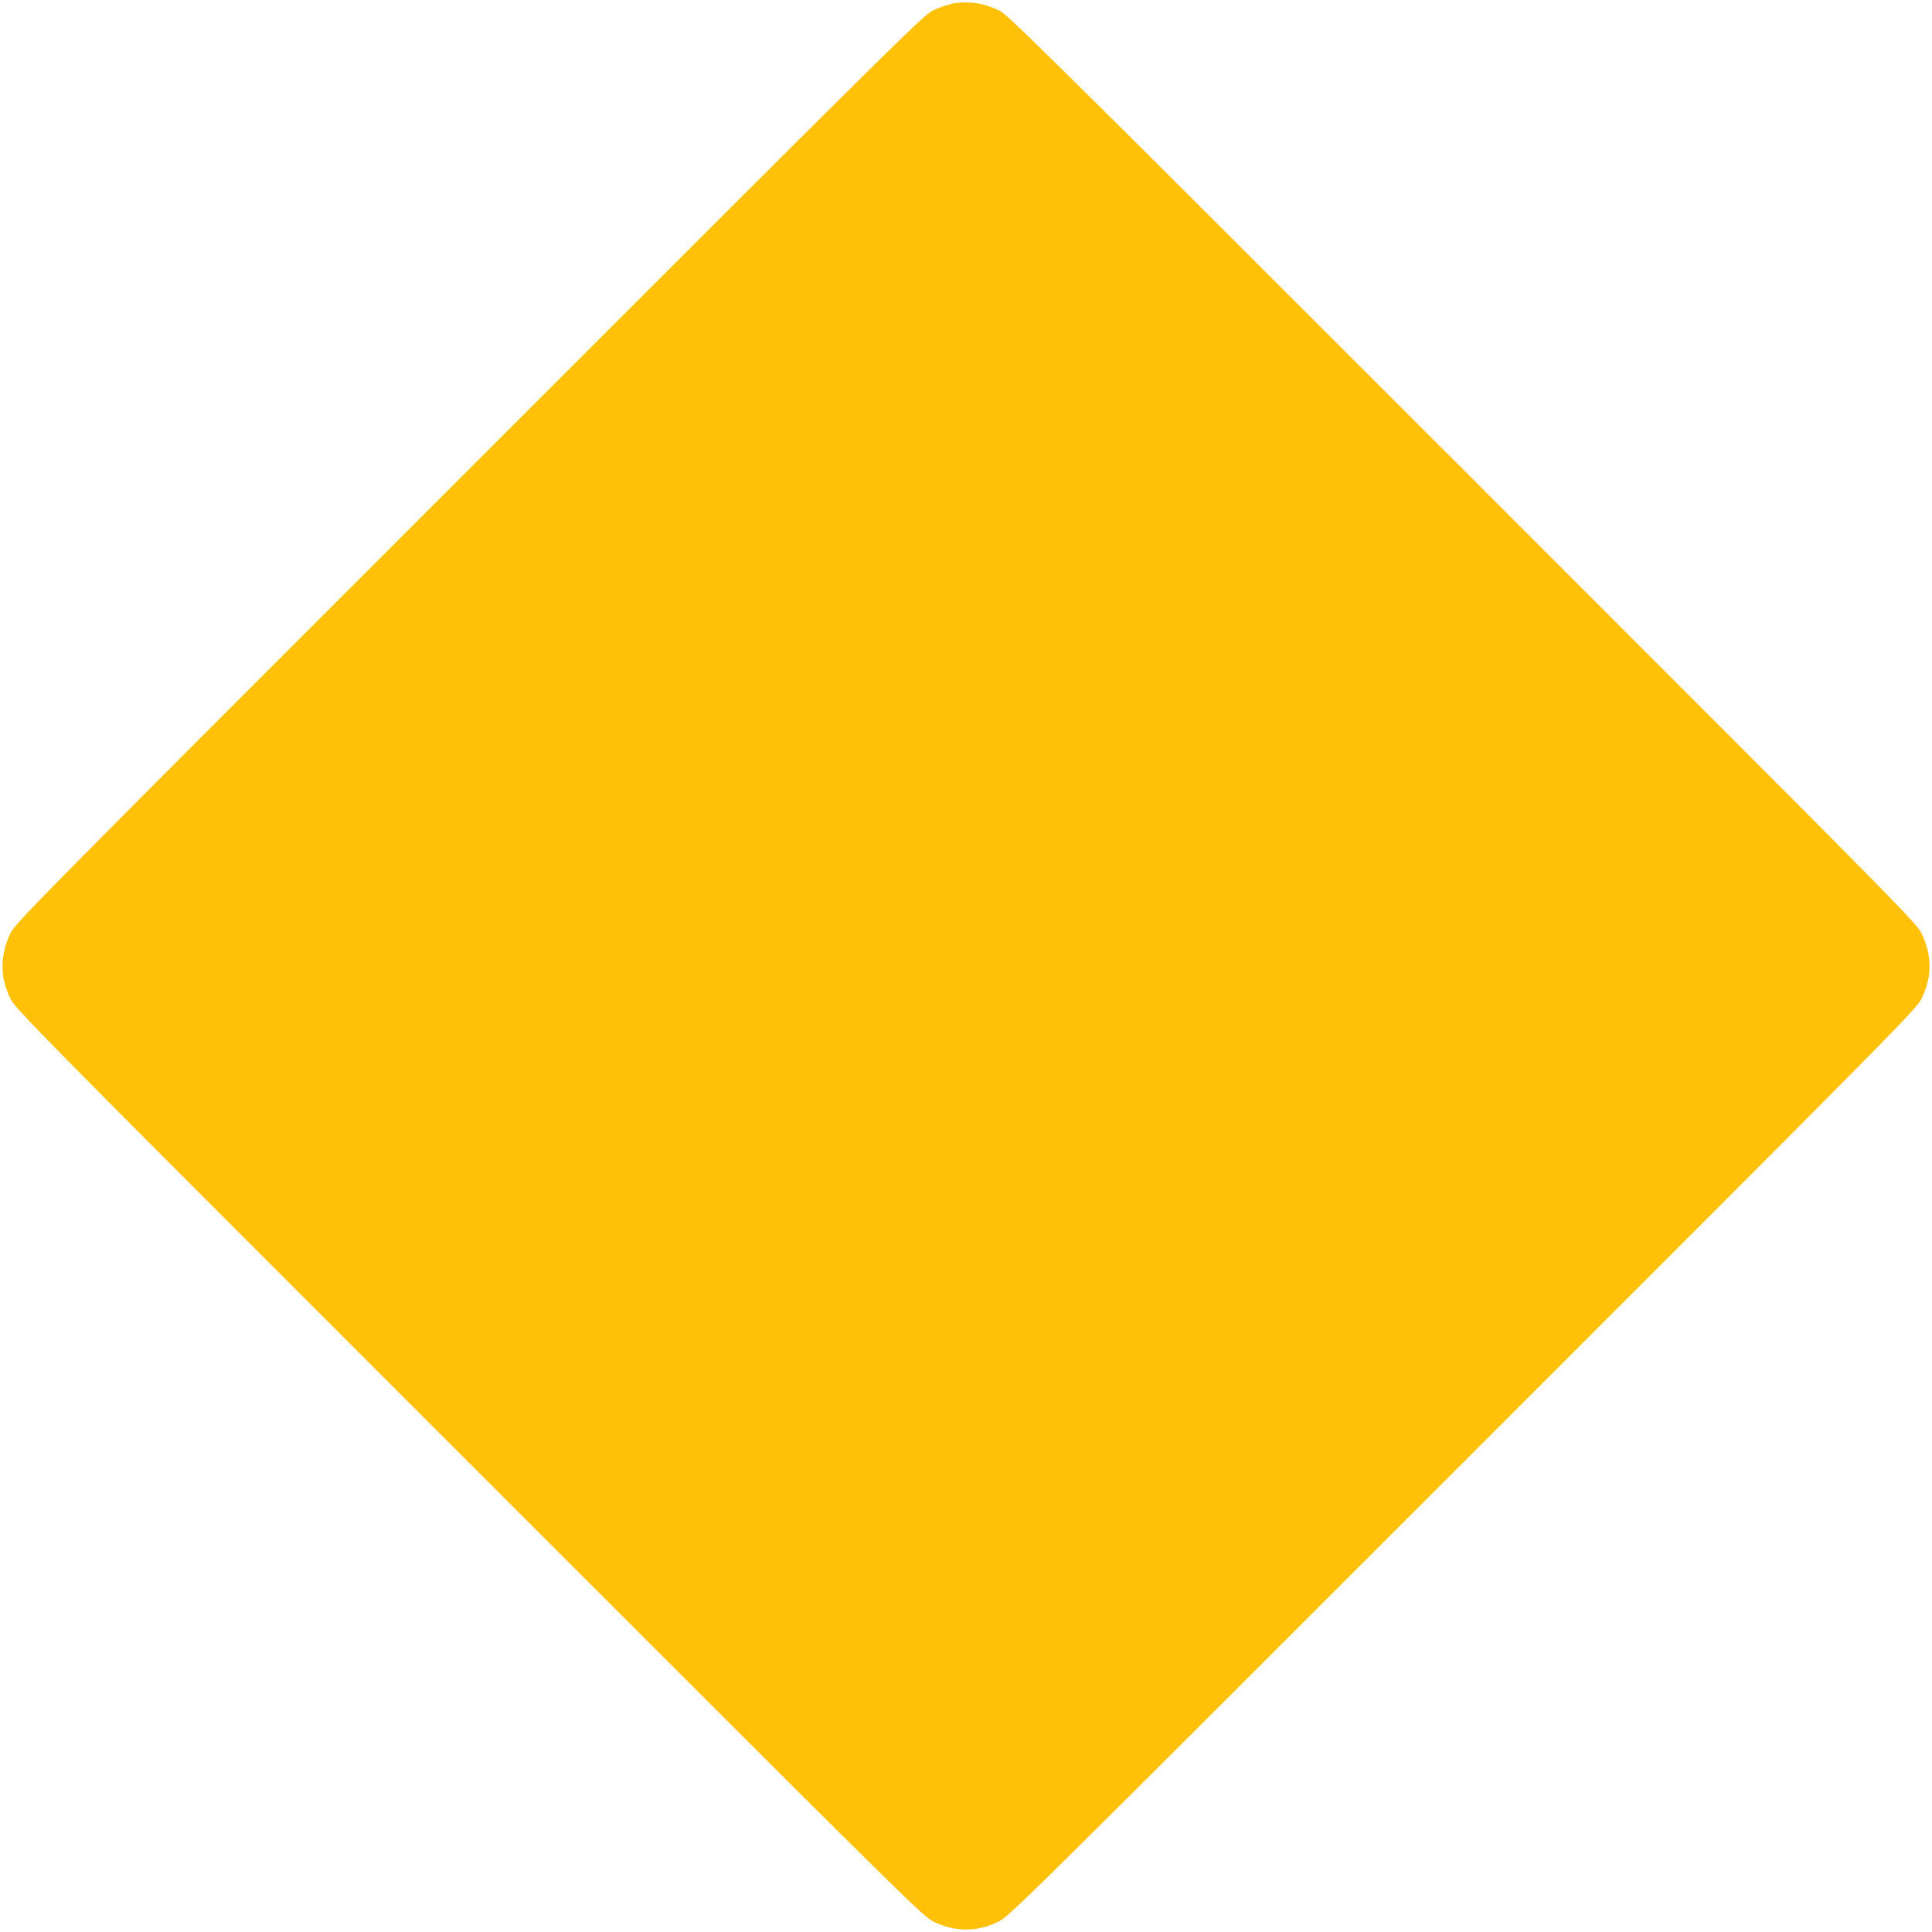 <?xml version="1.0" standalone="no"?>
<!DOCTYPE svg PUBLIC "-//W3C//DTD SVG 20010904//EN"
 "http://www.w3.org/TR/2001/REC-SVG-20010904/DTD/svg10.dtd">
<svg version="1.0" xmlns="http://www.w3.org/2000/svg"
 width="1280pt" height="1280pt" viewBox="0 0 1280 1280"
 preserveAspectRatio="xMidYMid meet">
<g transform="translate(0,1280) scale(0.1,-0.1)"
fill="#ffc107" stroke="none">
<path d="M6325 12779 c-32 -5 -93 -25 -135 -44 -74 -36 -98 -59 -3082 -3043
-2982 -2982 -3007 -3008 -3042 -3082 -43 -92 -58 -184 -45 -278 6 -39 24 -98
45 -142 35 -74 60 -100 3042 -3082 2982 -2982 3008 -3007 3082 -3042 140 -66
280 -66 420 0 74 35 100 60 3082 3042 2982 2982 3007 3008 3042 3082 21 44 39
103 45 142 13 94 -2 186 -45 278 -35 74 -60 100 -3042 3082 -2668 2668 -3014
3010 -3067 3036 -101 50 -196 66 -300 51z"/>
</g>
</svg>
